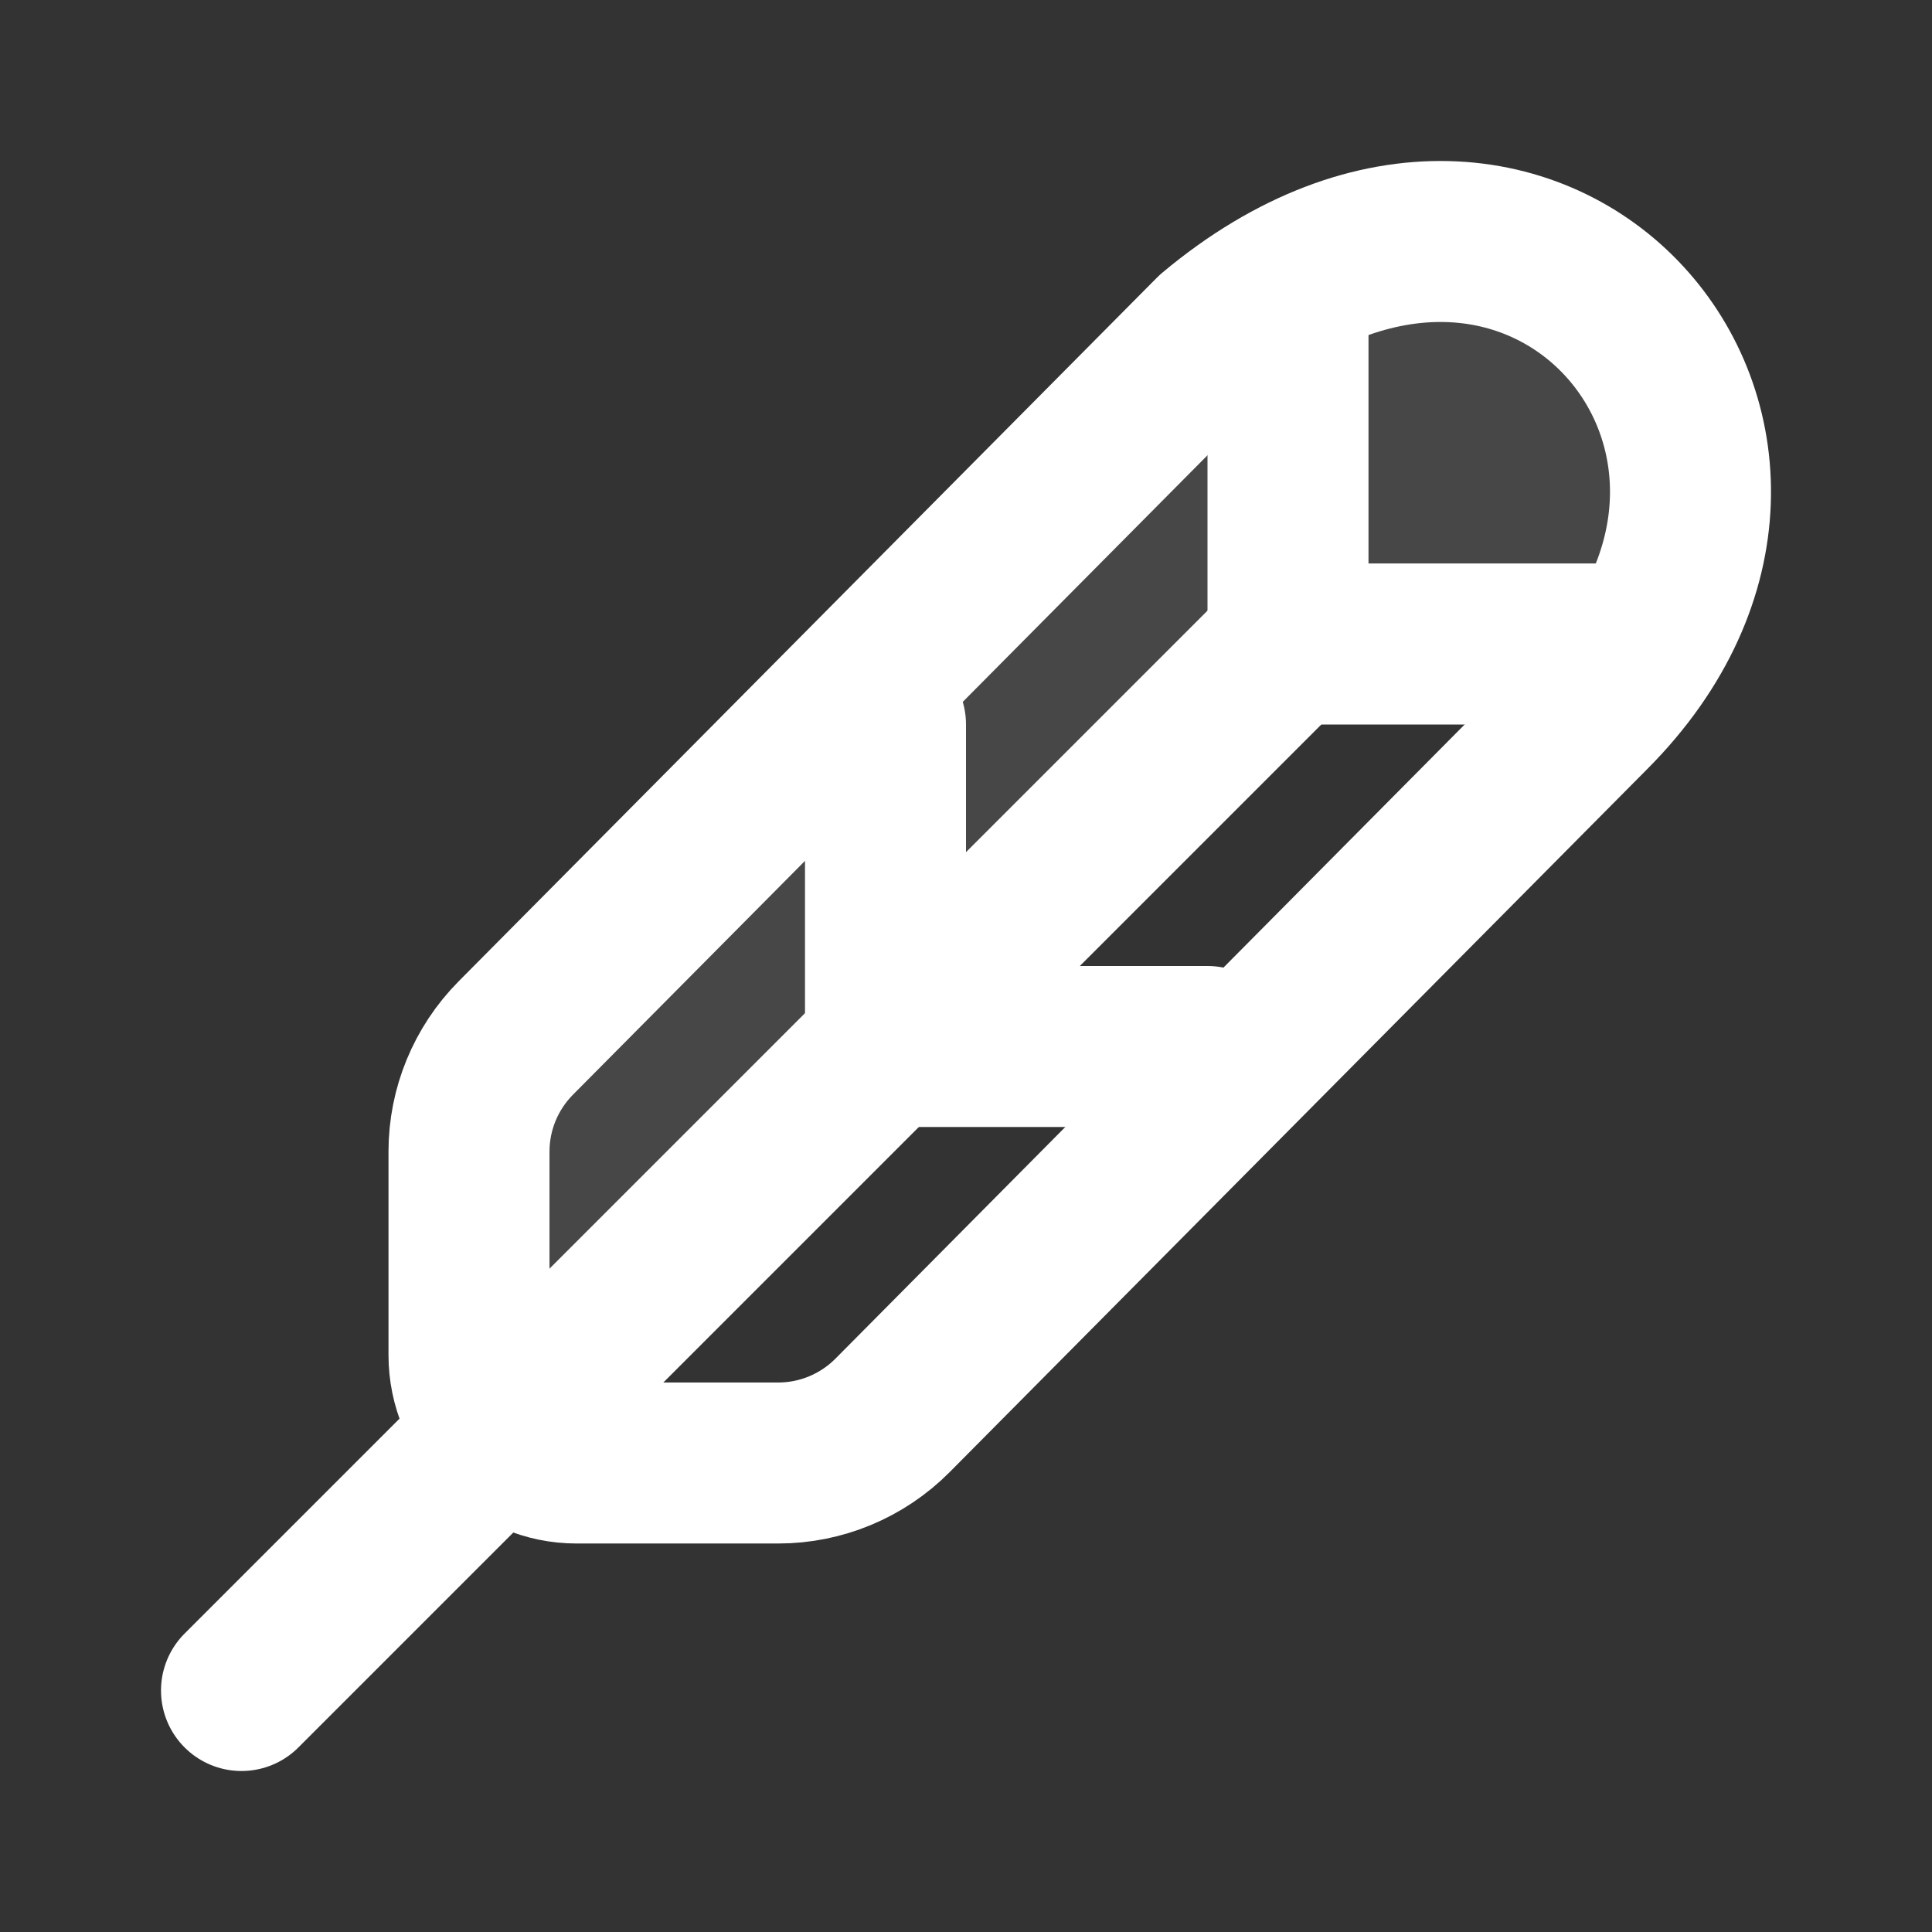 <?xml version="1.0" encoding="utf-8"?><!-- Uploaded to: SVG Repo, www.svgrepo.com, Generator: SVG Repo Mixer Tools -->
<svg width="800px" height="800px" viewBox="0 0 24 24" fill="none" xmlns="http://www.w3.org/2000/svg">
<rect x="0" y="0" width="24" height="24" fill="#333333" stroke="none"/>
<path d="M19.756 8.846L11.087 17.583C10.711 17.961 10.2 18.174 9.667 18.174L7.162 18.174C6.424 18.174 5.826 17.571 5.826 16.833V14.305C5.826 13.777 6.035 13.271 6.406 12.896L15.082 4.153C19.089 0.801 23.095 5.494 19.756 8.846Z" stroke="#ffffff" stroke-width="2" stroke-linecap="round" stroke-linejoin="round"/>
<path d="M3 21L16 8" stroke="#ffffff" stroke-width="2" stroke-linecap="round" stroke-linejoin="round"/>
<path d="M16 4V8H20" stroke="#ffffff" stroke-width="2" stroke-linecap="round" stroke-linejoin="round"/>
<path d="M11 9V13H15" stroke="#ffffff" stroke-width="2" stroke-linecap="round" stroke-linejoin="round"/>
<path opacity="0.1" fill-rule="evenodd" clip-rule="evenodd" d="M20.577 7.75C22.249 4.592 18.666 1.155 15.082 4.153L6.407 12.896C6.035 13.271 5.826 13.777 5.826 14.305V16.833C5.826 17.113 5.912 17.372 6.059 17.588L15.823 7.823C15.873 7.773 15.94 7.749 16.006 7.75M16.006 7.75H20.577H16.006Z" fill="#ffffff"/>
</svg>
